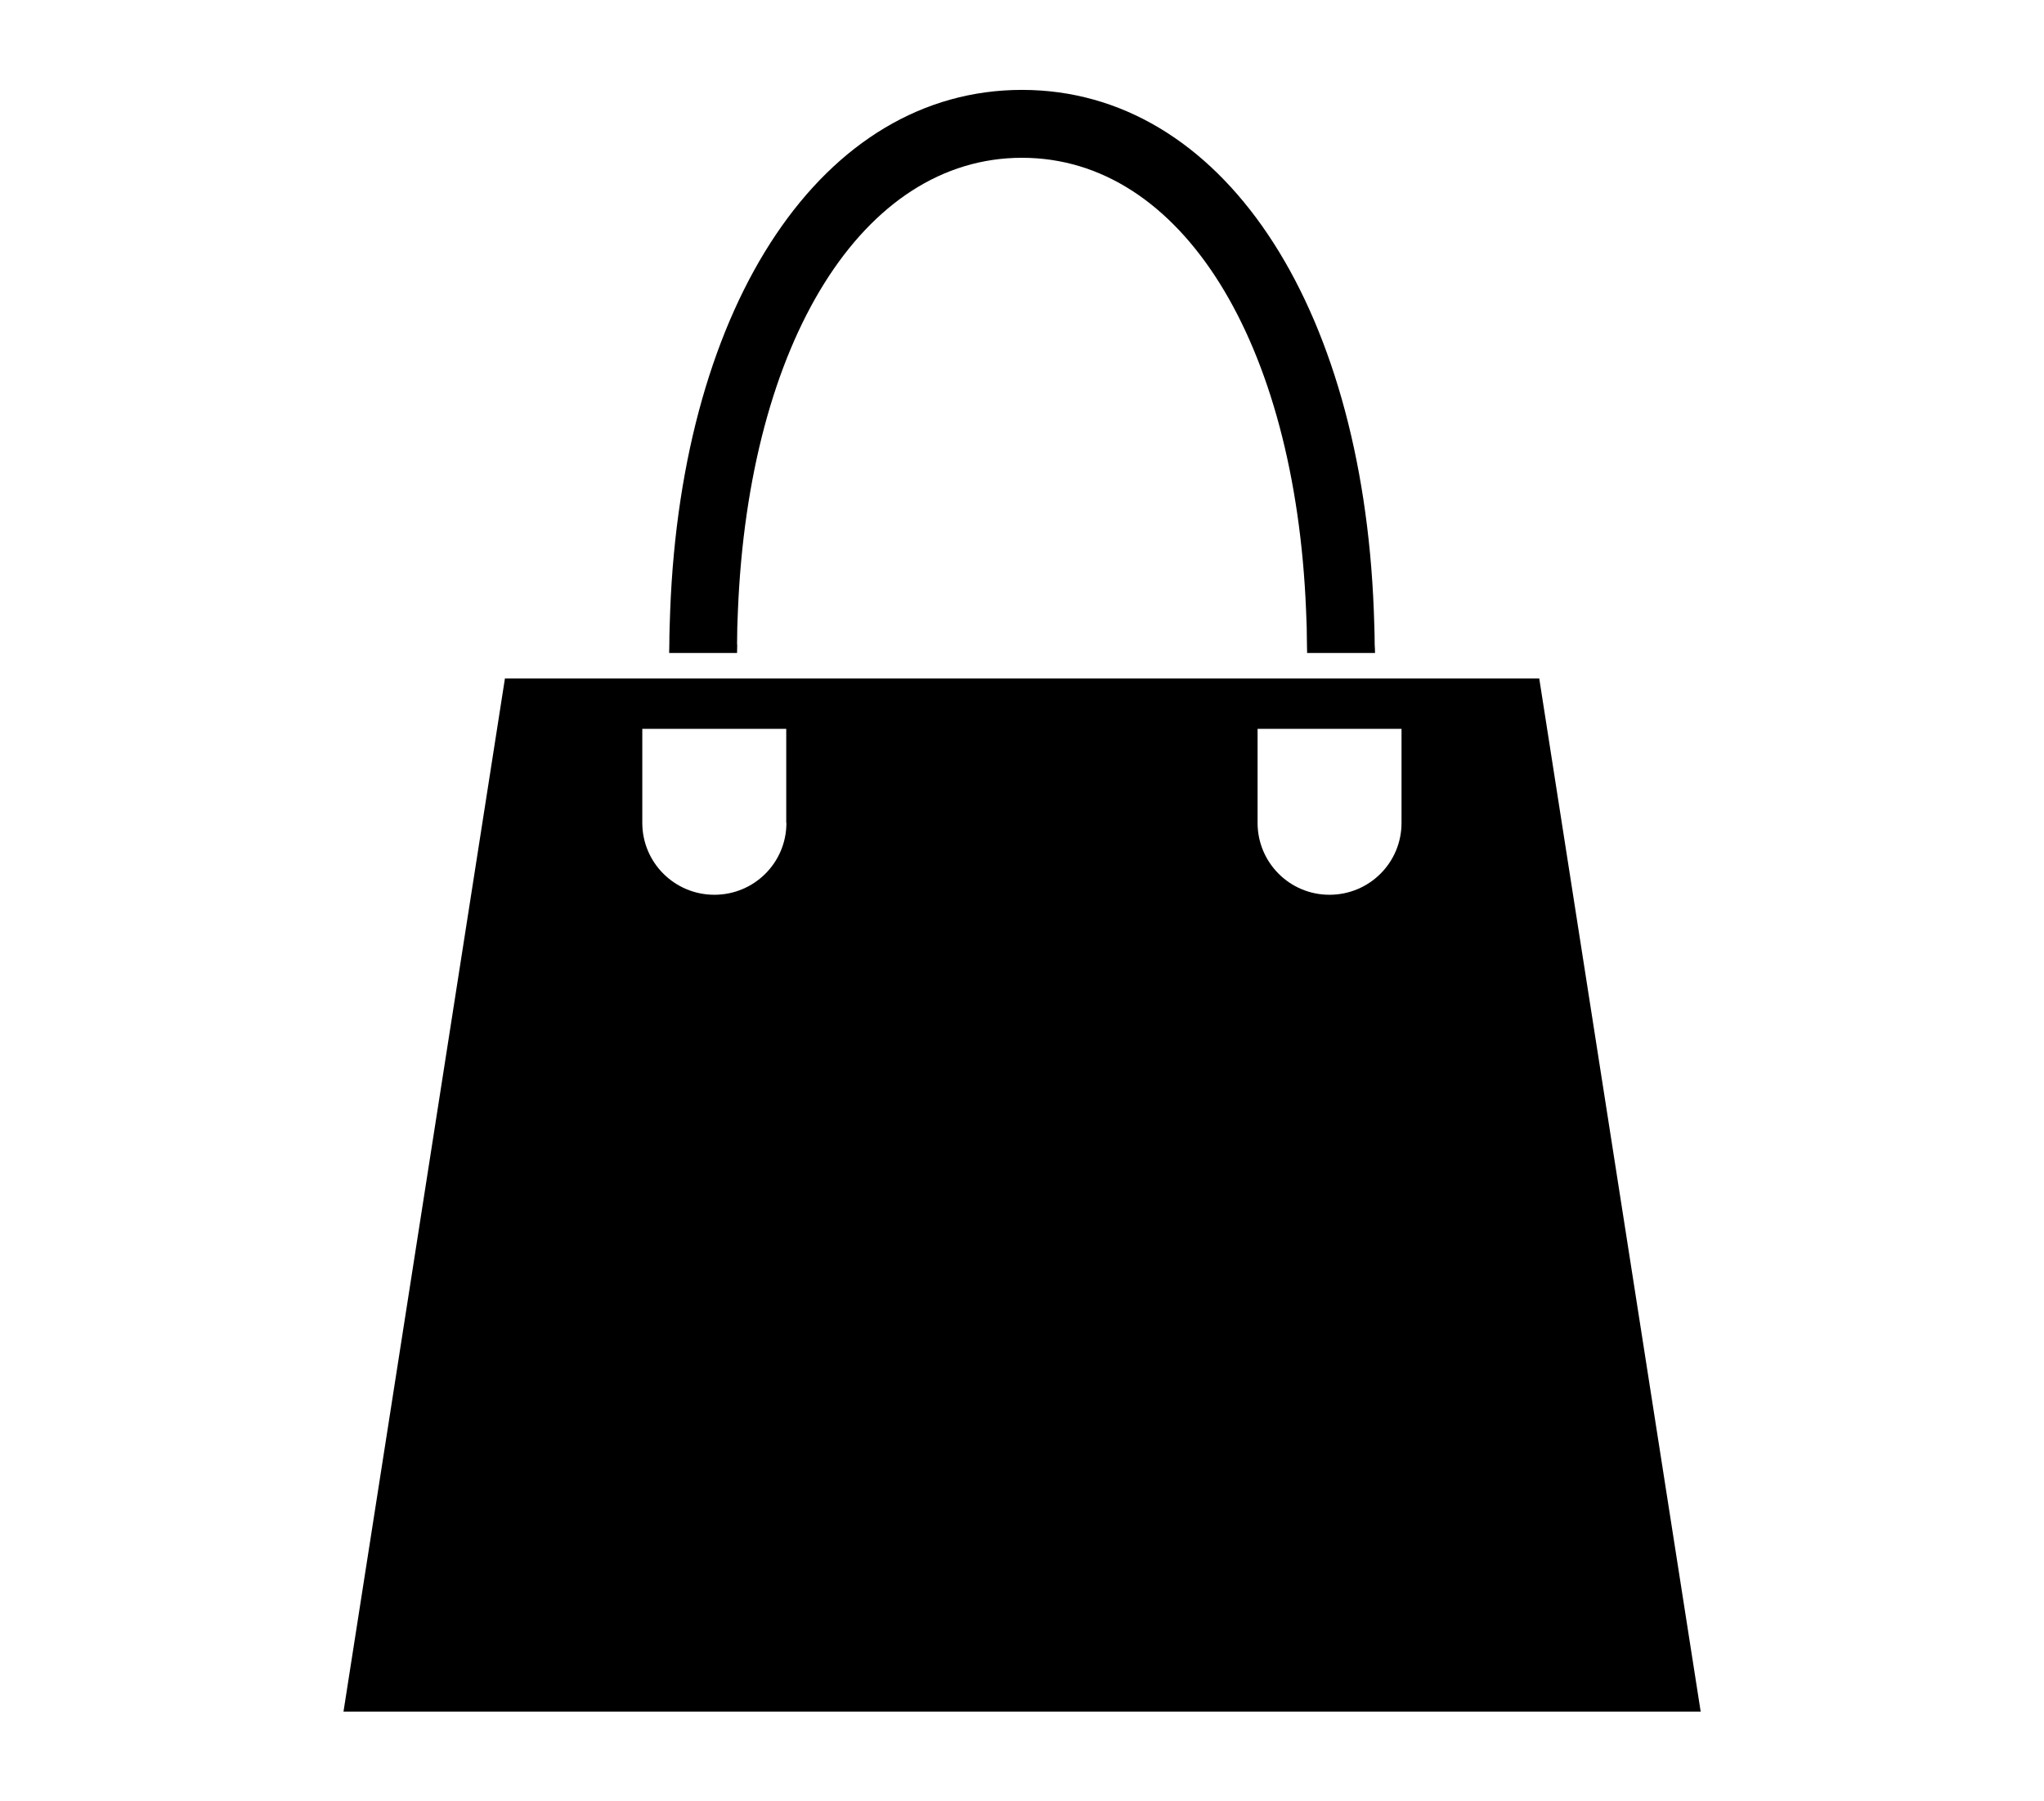 <?xml version="1.0" encoding="UTF-8"?>
<svg id="_レイヤー_2" data-name="レイヤー_2" xmlns="http://www.w3.org/2000/svg" viewBox="0 0 118 104">
  <defs>
    <style>
      .cls-1 {
        fill: none;
      }
    </style>
  </defs>
  <g id="_レイヤー_1-2" data-name="レイヤー_1">
    <g>
      <g>
        <path d="M88.85,39.17H29.15l-9.32,59.65h78.35l-9.32-59.65ZM45.4,47.51c0,2.3-1.86,4.15-4.16,4.15s-4.16-1.86-4.16-4.15v-5.43h8.31v5.43ZM80.91,47.51c0,2.3-1.86,4.15-4.16,4.15s-4.15-1.86-4.15-4.15v-5.43h8.31v5.43Z"/>
        <path d="M42.55,37.21c0-.66.02-1.31.05-1.96.63-15.51,7.19-26.14,16.4-26.14s15.77,10.63,16.4,26.14c.03.64.05,1.29.05,1.96,0,.17.01.32.01.49h3.92c0-.17-.01-.32-.02-.49,0-.66-.03-1.31-.05-1.96-.69-17.81-8.83-30.06-20.31-30.06s-19.63,12.25-20.31,30.06c-.02.65-.05,1.29-.05,1.96,0,.17-.01.32-.01.49h3.92c0-.17.01-.32.01-.49Z"/>
      </g>
      <rect class="cls-1" width="118" height="104"/>
    </g>
  </g>
</svg>